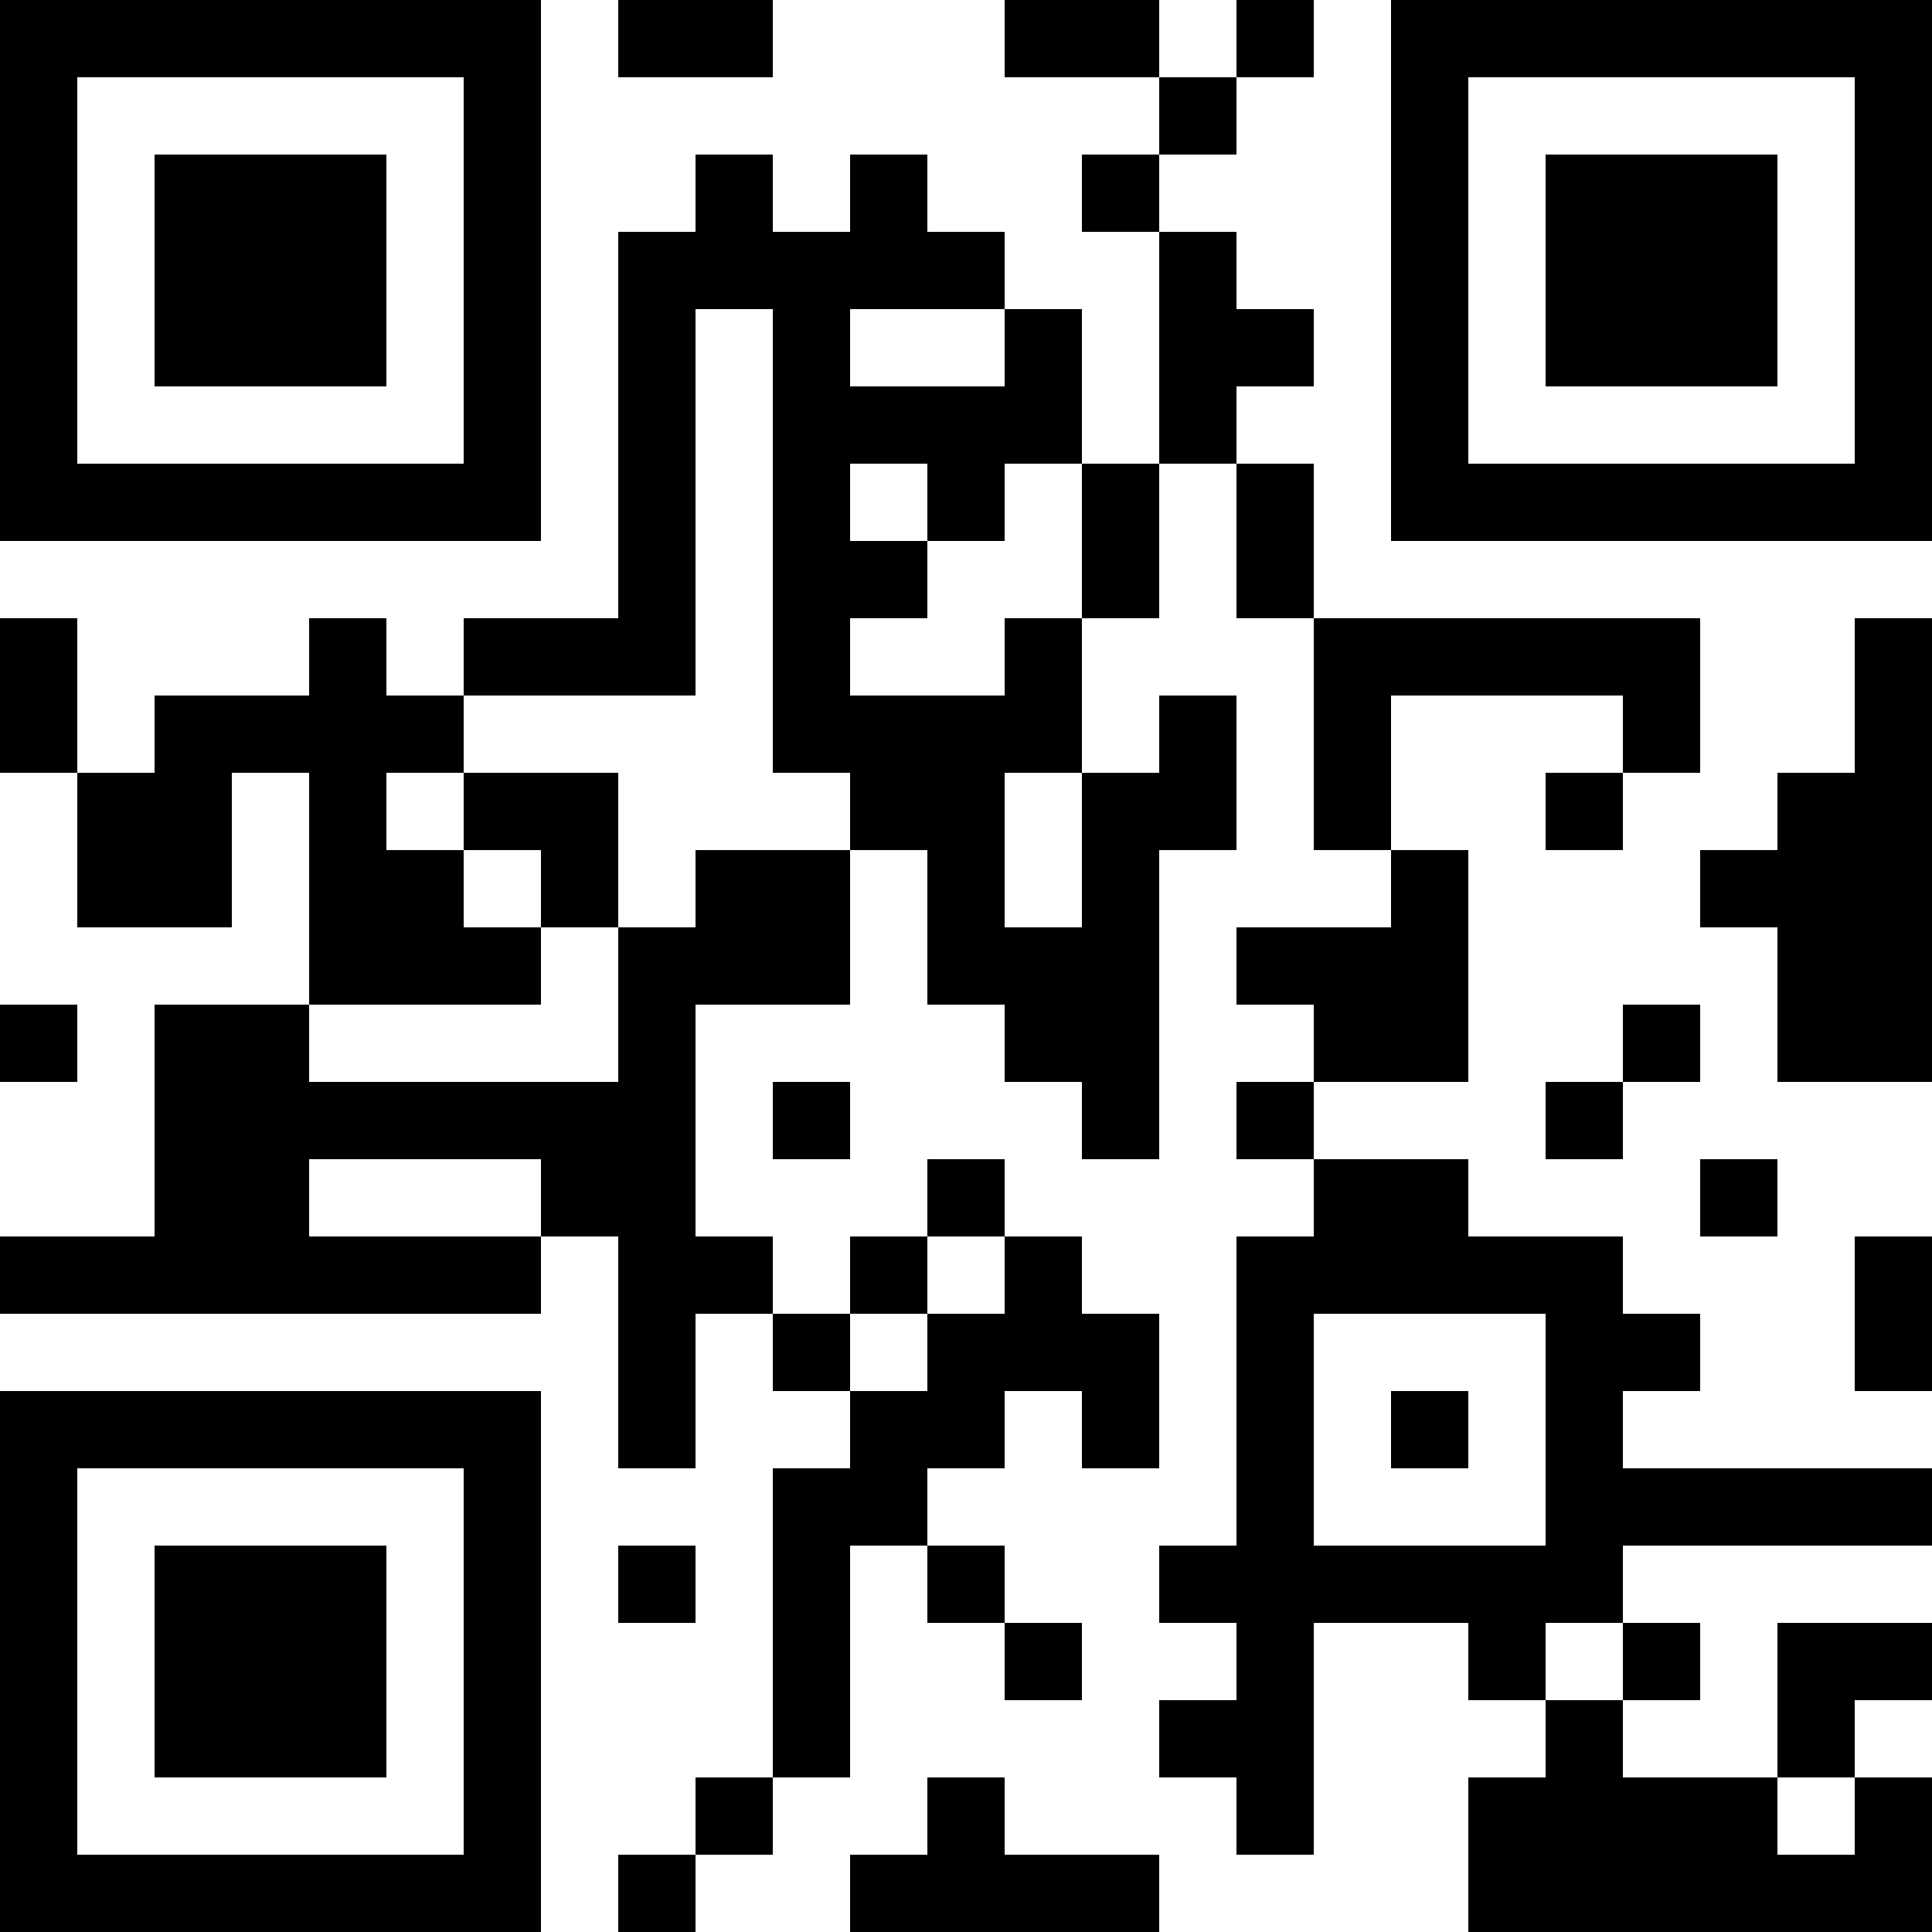 <?xml version="1.0" encoding="UTF-8"?>
<svg xmlns="http://www.w3.org/2000/svg" version="1.1" width="300" height="300" viewBox="0 0 300 300"><rect x="0" y="0" width="300" height="300" fill="#ffffff"/><g transform="scale(12)"><g transform="translate(0,0)"><path fill-rule="evenodd" d="M8 0L8 1L10 1L10 0ZM13 0L13 1L15 1L15 2L14 2L14 3L15 3L15 6L14 6L14 4L13 4L13 3L12 3L12 2L11 2L11 3L10 3L10 2L9 2L9 3L8 3L8 8L6 8L6 9L5 9L5 8L4 8L4 9L2 9L2 10L1 10L1 8L0 8L0 10L1 10L1 12L3 12L3 10L4 10L4 13L2 13L2 16L0 16L0 17L7 17L7 16L8 16L8 19L9 19L9 17L10 17L10 18L11 18L11 19L10 19L10 23L9 23L9 24L8 24L8 25L9 25L9 24L10 24L10 23L11 23L11 20L12 20L12 21L13 21L13 22L14 22L14 21L13 21L13 20L12 20L12 19L13 19L13 18L14 18L14 19L15 19L15 17L14 17L14 16L13 16L13 15L12 15L12 16L11 16L11 17L10 17L10 16L9 16L9 13L11 13L11 11L12 11L12 13L13 13L13 14L14 14L14 15L15 15L15 11L16 11L16 9L15 9L15 10L14 10L14 8L15 8L15 6L16 6L16 8L17 8L17 11L18 11L18 12L16 12L16 13L17 13L17 14L16 14L16 15L17 15L17 16L16 16L16 20L15 20L15 21L16 21L16 22L15 22L15 23L16 23L16 24L17 24L17 21L19 21L19 22L20 22L20 23L19 23L19 25L25 25L25 23L24 23L24 22L25 22L25 21L23 21L23 23L21 23L21 22L22 22L22 21L21 21L21 20L25 20L25 19L21 19L21 18L22 18L22 17L21 17L21 16L19 16L19 15L17 15L17 14L19 14L19 11L18 11L18 9L21 9L21 10L20 10L20 11L21 11L21 10L22 10L22 8L17 8L17 6L16 6L16 5L17 5L17 4L16 4L16 3L15 3L15 2L16 2L16 1L17 1L17 0L16 0L16 1L15 1L15 0ZM9 4L9 9L6 9L6 10L5 10L5 11L6 11L6 12L7 12L7 13L4 13L4 14L8 14L8 12L9 12L9 11L11 11L11 10L10 10L10 4ZM11 4L11 5L13 5L13 4ZM11 6L11 7L12 7L12 8L11 8L11 9L13 9L13 8L14 8L14 6L13 6L13 7L12 7L12 6ZM24 8L24 10L23 10L23 11L22 11L22 12L23 12L23 14L25 14L25 8ZM6 10L6 11L7 11L7 12L8 12L8 10ZM13 10L13 12L14 12L14 10ZM0 13L0 14L1 14L1 13ZM21 13L21 14L20 14L20 15L21 15L21 14L22 14L22 13ZM10 14L10 15L11 15L11 14ZM4 15L4 16L7 16L7 15ZM22 15L22 16L23 16L23 15ZM12 16L12 17L11 17L11 18L12 18L12 17L13 17L13 16ZM24 16L24 18L25 18L25 16ZM17 17L17 20L20 20L20 17ZM18 18L18 19L19 19L19 18ZM8 20L8 21L9 21L9 20ZM20 21L20 22L21 22L21 21ZM12 23L12 24L11 24L11 25L15 25L15 24L13 24L13 23ZM23 23L23 24L24 24L24 23ZM0 0L7 0L7 7L0 7ZM1 1L1 6L6 6L6 1ZM2 2L5 2L5 5L2 5ZM18 0L25 0L25 7L18 7ZM19 1L19 6L24 6L24 1ZM20 2L23 2L23 5L20 5ZM0 18L7 18L7 25L0 25ZM1 19L1 24L6 24L6 19ZM2 20L5 20L5 23L2 23Z" fill="#000000"/></g></g></svg>
